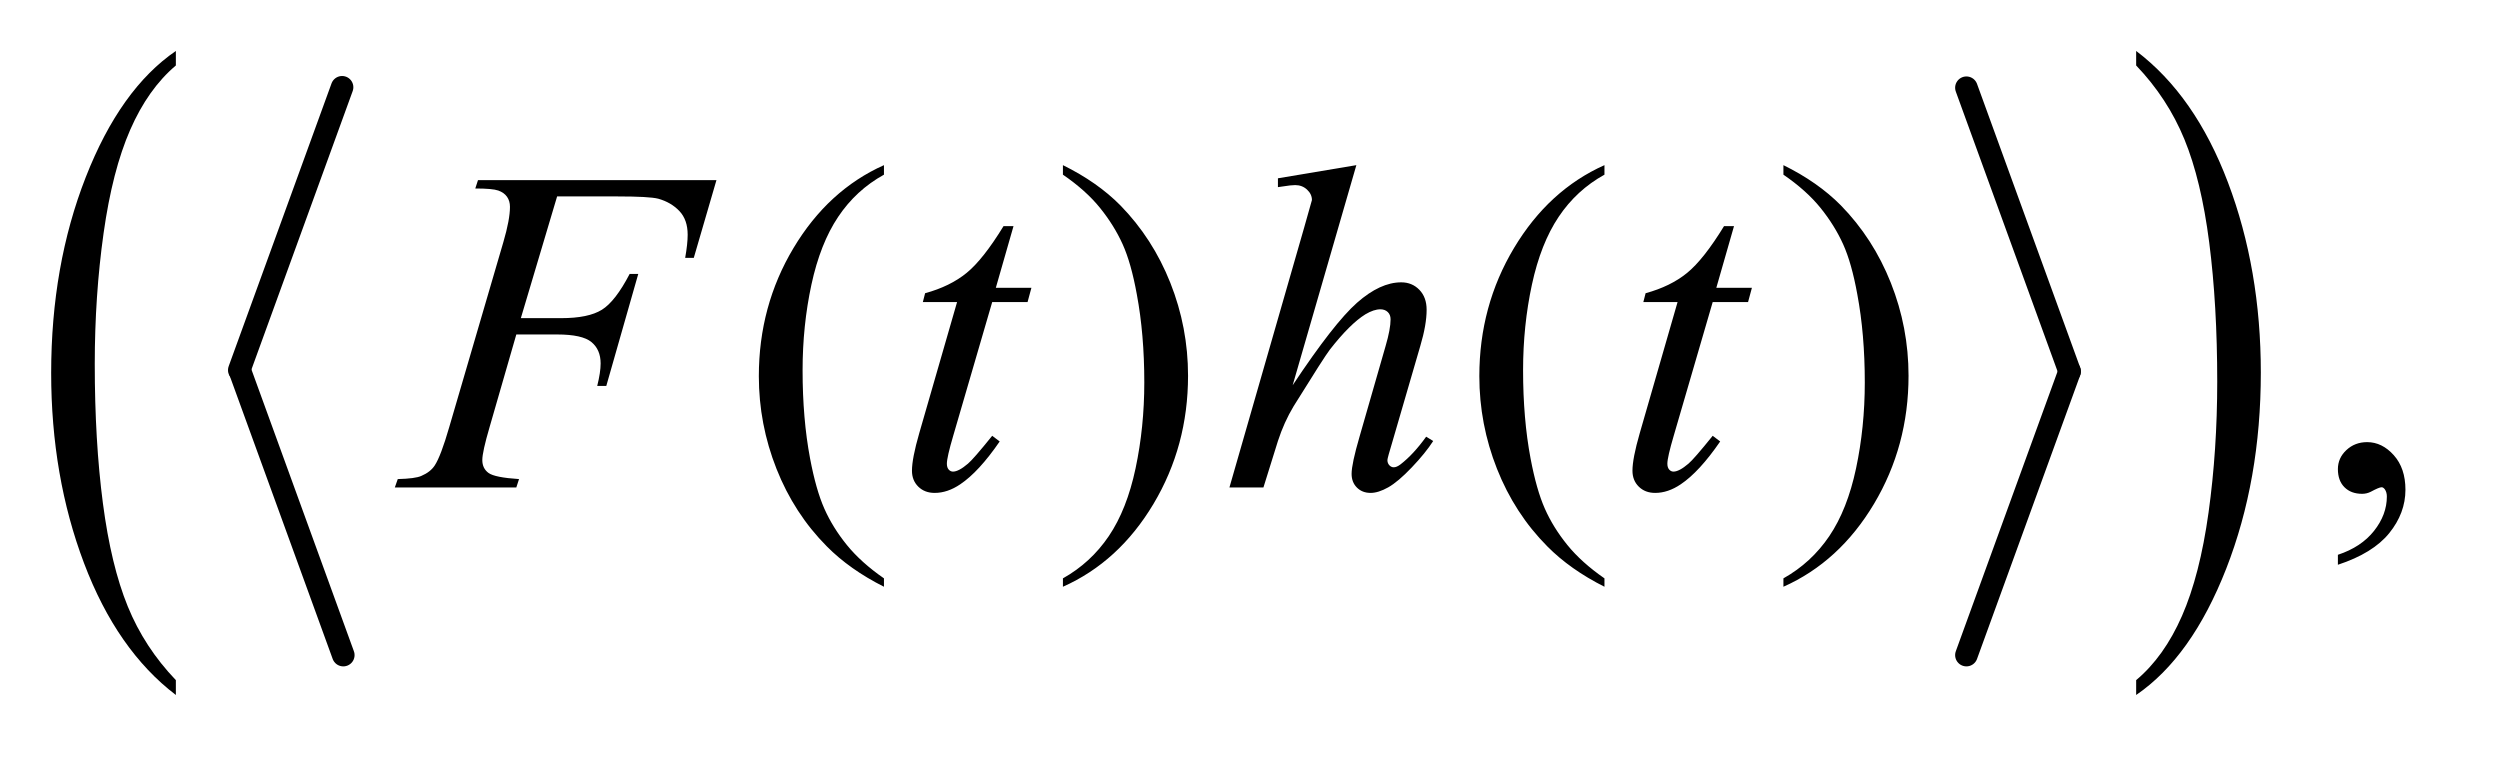 <?xml version="1.0" encoding="UTF-8"?>
<!DOCTYPE svg PUBLIC '-//W3C//DTD SVG 1.0//EN'
          'http://www.w3.org/TR/2001/REC-SVG-20010904/DTD/svg10.dtd'>
<svg stroke-dasharray="none" shape-rendering="auto" xmlns="http://www.w3.org/2000/svg" font-family="'Dialog'" text-rendering="auto" width="76" fill-opacity="1" color-interpolation="auto" color-rendering="auto" preserveAspectRatio="xMidYMid meet" font-size="12px" viewBox="0 0 76 23" fill="black" xmlns:xlink="http://www.w3.org/1999/xlink" stroke="black" image-rendering="auto" stroke-miterlimit="10" stroke-linecap="square" stroke-linejoin="miter" font-style="normal" stroke-width="1" height="23" stroke-dashoffset="0" font-weight="normal" stroke-opacity="1"
><!--Generated by the Batik Graphics2D SVG Generator--><defs id="genericDefs"
  /><g
  ><defs id="defs1"
    ><clipPath clipPathUnits="userSpaceOnUse" id="clipPath1"
      ><path d="M0.965 1.541 L48.682 1.541 L48.682 16.047 L0.965 16.047 L0.965 1.541 Z"
      /></clipPath
      ><clipPath clipPathUnits="userSpaceOnUse" id="clipPath2"
      ><path d="M30.817 49.239 L30.817 512.699 L1555.324 512.699 L1555.324 49.239 Z"
      /></clipPath
    ></defs
    ><g stroke-width="14" transform="scale(1.576,1.576) translate(-0.965,-1.541) matrix(0.031,0,0,0.031,0,0)" stroke-linejoin="round" stroke-linecap="round"
    ><line y2="280" fill="none" x1="244" clip-path="url(#clipPath2)" x2="180" y1="104"
    /></g
    ><g stroke-width="14" transform="matrix(0.049,0,0,0.049,-1.52,-2.429)" stroke-linejoin="round" stroke-linecap="round"
    ><line y2="456" fill="none" x1="180" clip-path="url(#clipPath2)" x2="244" y1="280"
    /></g
    ><g stroke-width="14" transform="matrix(0.049,0,0,0.049,-1.52,-2.429)" stroke-linejoin="round" stroke-linecap="round"
    ><line y2="280" fill="none" x1="1251" clip-path="url(#clipPath2)" x2="1315" y1="104"
    /></g
    ><g stroke-width="14" transform="matrix(0.049,0,0,0.049,-1.52,-2.429)" stroke-linejoin="round" stroke-linecap="round"
    ><line y2="456" fill="none" x1="1315" clip-path="url(#clipPath2)" x2="1251" y1="280"
    /></g
    ><g transform="matrix(0.049,0,0,0.049,-1.52,-2.429)"
    ><path d="M140.125 471.531 L140.125 480.75 Q103.547 452.875 83.156 398.969 Q62.766 345.062 62.766 280.969 Q62.766 214.297 84.211 159.531 Q105.656 104.766 140.125 81.188 L140.125 90.188 Q122.891 104.766 111.82 130.062 Q100.75 155.359 95.281 194.266 Q89.812 233.172 89.812 275.391 Q89.812 323.188 94.859 361.773 Q99.906 400.359 110.273 425.766 Q120.641 451.172 140.125 471.531 Z" stroke="none" clip-path="url(#clipPath2)"
    /></g
    ><g transform="matrix(0.049,0,0,0.049,-1.52,-2.429)"
    ><path d="M1356.312 90.188 L1356.312 81.188 Q1392.875 108.844 1413.266 162.75 Q1433.656 216.656 1433.656 280.75 Q1433.656 347.422 1412.219 402.297 Q1390.781 457.172 1356.312 480.75 L1356.312 471.531 Q1373.688 456.953 1384.758 431.656 Q1395.828 406.359 1401.219 367.562 Q1406.609 328.766 1406.609 286.328 Q1406.609 238.734 1401.641 200.047 Q1396.672 161.359 1386.227 135.953 Q1375.781 110.547 1356.312 90.188 Z" stroke="none" clip-path="url(#clipPath2)"
    /></g
    ><g transform="matrix(0.049,0,0,0.049,-1.52,-2.429)"
    ><path d="M579.438 408.391 L579.438 413.594 Q558.203 402.906 544 388.562 Q523.75 368.172 512.781 340.469 Q501.812 312.766 501.812 282.953 Q501.812 239.359 523.328 203.43 Q544.844 167.5 579.438 152.031 L579.438 157.938 Q562.141 167.5 551.031 184.094 Q539.922 200.688 534.438 226.141 Q528.953 251.594 528.953 279.297 Q528.953 309.391 533.594 334 Q537.25 353.406 542.453 365.148 Q547.656 376.891 556.445 387.719 Q565.234 398.547 579.438 408.391 ZM690.469 157.938 L690.469 152.031 Q711.844 162.578 726.047 176.922 Q746.156 197.453 757.125 225.086 Q768.094 252.719 768.094 282.672 Q768.094 326.266 746.648 362.195 Q725.203 398.125 690.469 413.594 L690.469 408.391 Q707.766 398.688 718.945 382.164 Q730.125 365.641 735.539 340.117 Q740.953 314.594 740.953 286.891 Q740.953 256.938 736.312 232.188 Q732.797 212.781 727.523 201.109 Q722.25 189.438 713.531 178.609 Q704.812 167.781 690.469 157.938 ZM1026.438 408.391 L1026.438 413.594 Q1005.203 402.906 991 388.562 Q970.75 368.172 959.781 340.469 Q948.812 312.766 948.812 282.953 Q948.812 239.359 970.328 203.43 Q991.844 167.5 1026.438 152.031 L1026.438 157.938 Q1009.141 167.5 998.031 184.094 Q986.922 200.688 981.438 226.141 Q975.953 251.594 975.953 279.297 Q975.953 309.391 980.594 334 Q984.25 353.406 989.453 365.148 Q994.656 376.891 1003.445 387.719 Q1012.234 398.547 1026.438 408.391 ZM1137.469 157.938 L1137.469 152.031 Q1158.844 162.578 1173.047 176.922 Q1193.156 197.453 1204.125 225.086 Q1215.094 252.719 1215.094 282.672 Q1215.094 326.266 1193.648 362.195 Q1172.203 398.125 1137.469 413.594 L1137.469 408.391 Q1154.766 398.688 1165.945 382.164 Q1177.125 365.641 1182.539 340.117 Q1187.953 314.594 1187.953 286.891 Q1187.953 256.938 1183.312 232.188 Q1179.797 212.781 1174.523 201.109 Q1169.25 189.438 1160.531 178.609 Q1151.812 167.781 1137.469 157.938 ZM1481.469 399.953 L1481.469 393.766 Q1495.953 388.984 1503.898 378.93 Q1511.844 368.875 1511.844 357.625 Q1511.844 354.953 1510.578 353.125 Q1509.594 351.859 1508.609 351.859 Q1507.062 351.859 1501.859 354.672 Q1499.328 355.938 1496.516 355.938 Q1489.625 355.938 1485.547 351.859 Q1481.469 347.781 1481.469 340.609 Q1481.469 333.719 1486.742 328.797 Q1492.016 323.875 1499.609 323.875 Q1508.891 323.875 1516.133 331.961 Q1523.375 340.047 1523.375 353.406 Q1523.375 367.891 1513.32 380.336 Q1503.266 392.781 1481.469 399.953 Z" stroke="none" clip-path="url(#clipPath2)"
    /></g
    ><g transform="matrix(0.049,0,0,0.049,-1.52,-2.429)"
    ><path d="M376.656 171.438 L354.156 246.953 L379.188 246.953 Q396.062 246.953 404.43 241.75 Q412.797 236.547 421.656 219.531 L427 219.531 L407.172 289 L401.547 289 Q403.656 280.562 403.656 275.078 Q403.656 266.5 397.961 261.789 Q392.266 257.078 376.656 257.078 L351.344 257.078 L334.75 314.594 Q330.25 329.922 330.25 334.984 Q330.25 340.188 334.117 343 Q337.984 345.812 353.031 346.797 L351.344 352 L275.969 352 L277.797 346.797 Q288.766 346.516 292.422 344.828 Q298.047 342.438 300.719 338.359 Q304.516 332.594 309.719 314.594 L343.328 199.703 Q347.406 185.781 347.406 177.906 Q347.406 174.25 345.578 171.648 Q343.75 169.047 340.164 167.781 Q336.578 166.516 325.891 166.516 L327.578 161.312 L475.516 161.312 L461.453 209.547 L456.109 209.547 Q457.656 200.828 457.656 195.203 Q457.656 185.922 452.523 180.508 Q447.391 175.094 439.375 172.844 Q433.75 171.438 414.203 171.438 L376.656 171.438 ZM659.812 189.859 L648.844 228.109 L670.922 228.109 L668.531 236.969 L646.594 236.969 L622.406 319.938 Q618.469 333.297 618.469 337.234 Q618.469 339.625 619.594 340.891 Q620.719 342.156 622.266 342.156 Q625.781 342.156 631.547 337.234 Q634.922 334.422 646.594 319.938 L651.234 323.453 Q638.297 342.297 626.766 350.031 Q618.891 355.375 610.875 355.375 Q604.688 355.375 600.75 351.508 Q596.812 347.641 596.812 341.594 Q596.812 334 601.312 318.391 L624.797 236.969 L603.562 236.969 L604.969 231.484 Q620.438 227.266 630.703 218.898 Q640.969 210.531 653.625 189.859 L659.812 189.859 ZM872.516 152.031 L833 288.578 Q858.594 250.047 872.938 237.391 Q887.281 224.734 900.359 224.734 Q907.109 224.734 911.609 229.375 Q916.109 234.016 916.109 241.75 Q916.109 251.031 912.172 264.25 L895.016 323.172 Q891.781 333.859 891.781 334.984 Q891.781 336.953 892.977 338.219 Q894.172 339.484 895.719 339.484 Q897.547 339.484 899.938 337.656 Q907.953 331.469 915.828 320.5 L920.188 323.172 Q915.406 330.625 906.898 339.555 Q898.391 348.484 892.273 351.93 Q886.156 355.375 881.375 355.375 Q876.172 355.375 872.867 352.07 Q869.562 348.766 869.562 343.562 Q869.562 337.375 874.484 320.5 L890.656 264.25 Q893.75 253.703 893.75 247.656 Q893.75 244.844 891.992 243.156 Q890.234 241.469 887.422 241.469 Q883.344 241.469 878.141 244.562 Q868.578 250.469 856.062 266.5 Q852.688 270.859 833.562 301.656 Q827.656 311.5 823.859 323.172 L814.859 352 L793.766 352 L840.031 191.125 L844.953 173.688 Q844.953 170.031 841.93 167.219 Q838.906 164.406 834.547 164.406 Q832.016 164.406 826.812 165.25 L823.859 165.672 L823.859 160.188 L872.516 152.031 ZM1106.812 189.859 L1095.844 228.109 L1117.922 228.109 L1115.531 236.969 L1093.594 236.969 L1069.406 319.938 Q1065.469 333.297 1065.469 337.234 Q1065.469 339.625 1066.594 340.891 Q1067.719 342.156 1069.266 342.156 Q1072.781 342.156 1078.547 337.234 Q1081.922 334.422 1093.594 319.938 L1098.234 323.453 Q1085.297 342.297 1073.766 350.031 Q1065.891 355.375 1057.875 355.375 Q1051.688 355.375 1047.75 351.508 Q1043.812 347.641 1043.812 341.594 Q1043.812 334 1048.312 318.391 L1071.797 236.969 L1050.562 236.969 L1051.969 231.484 Q1067.438 227.266 1077.703 218.898 Q1087.969 210.531 1100.625 189.859 L1106.812 189.859 Z" stroke="none" clip-path="url(#clipPath2)"
    /></g
  ></g
></svg
>
